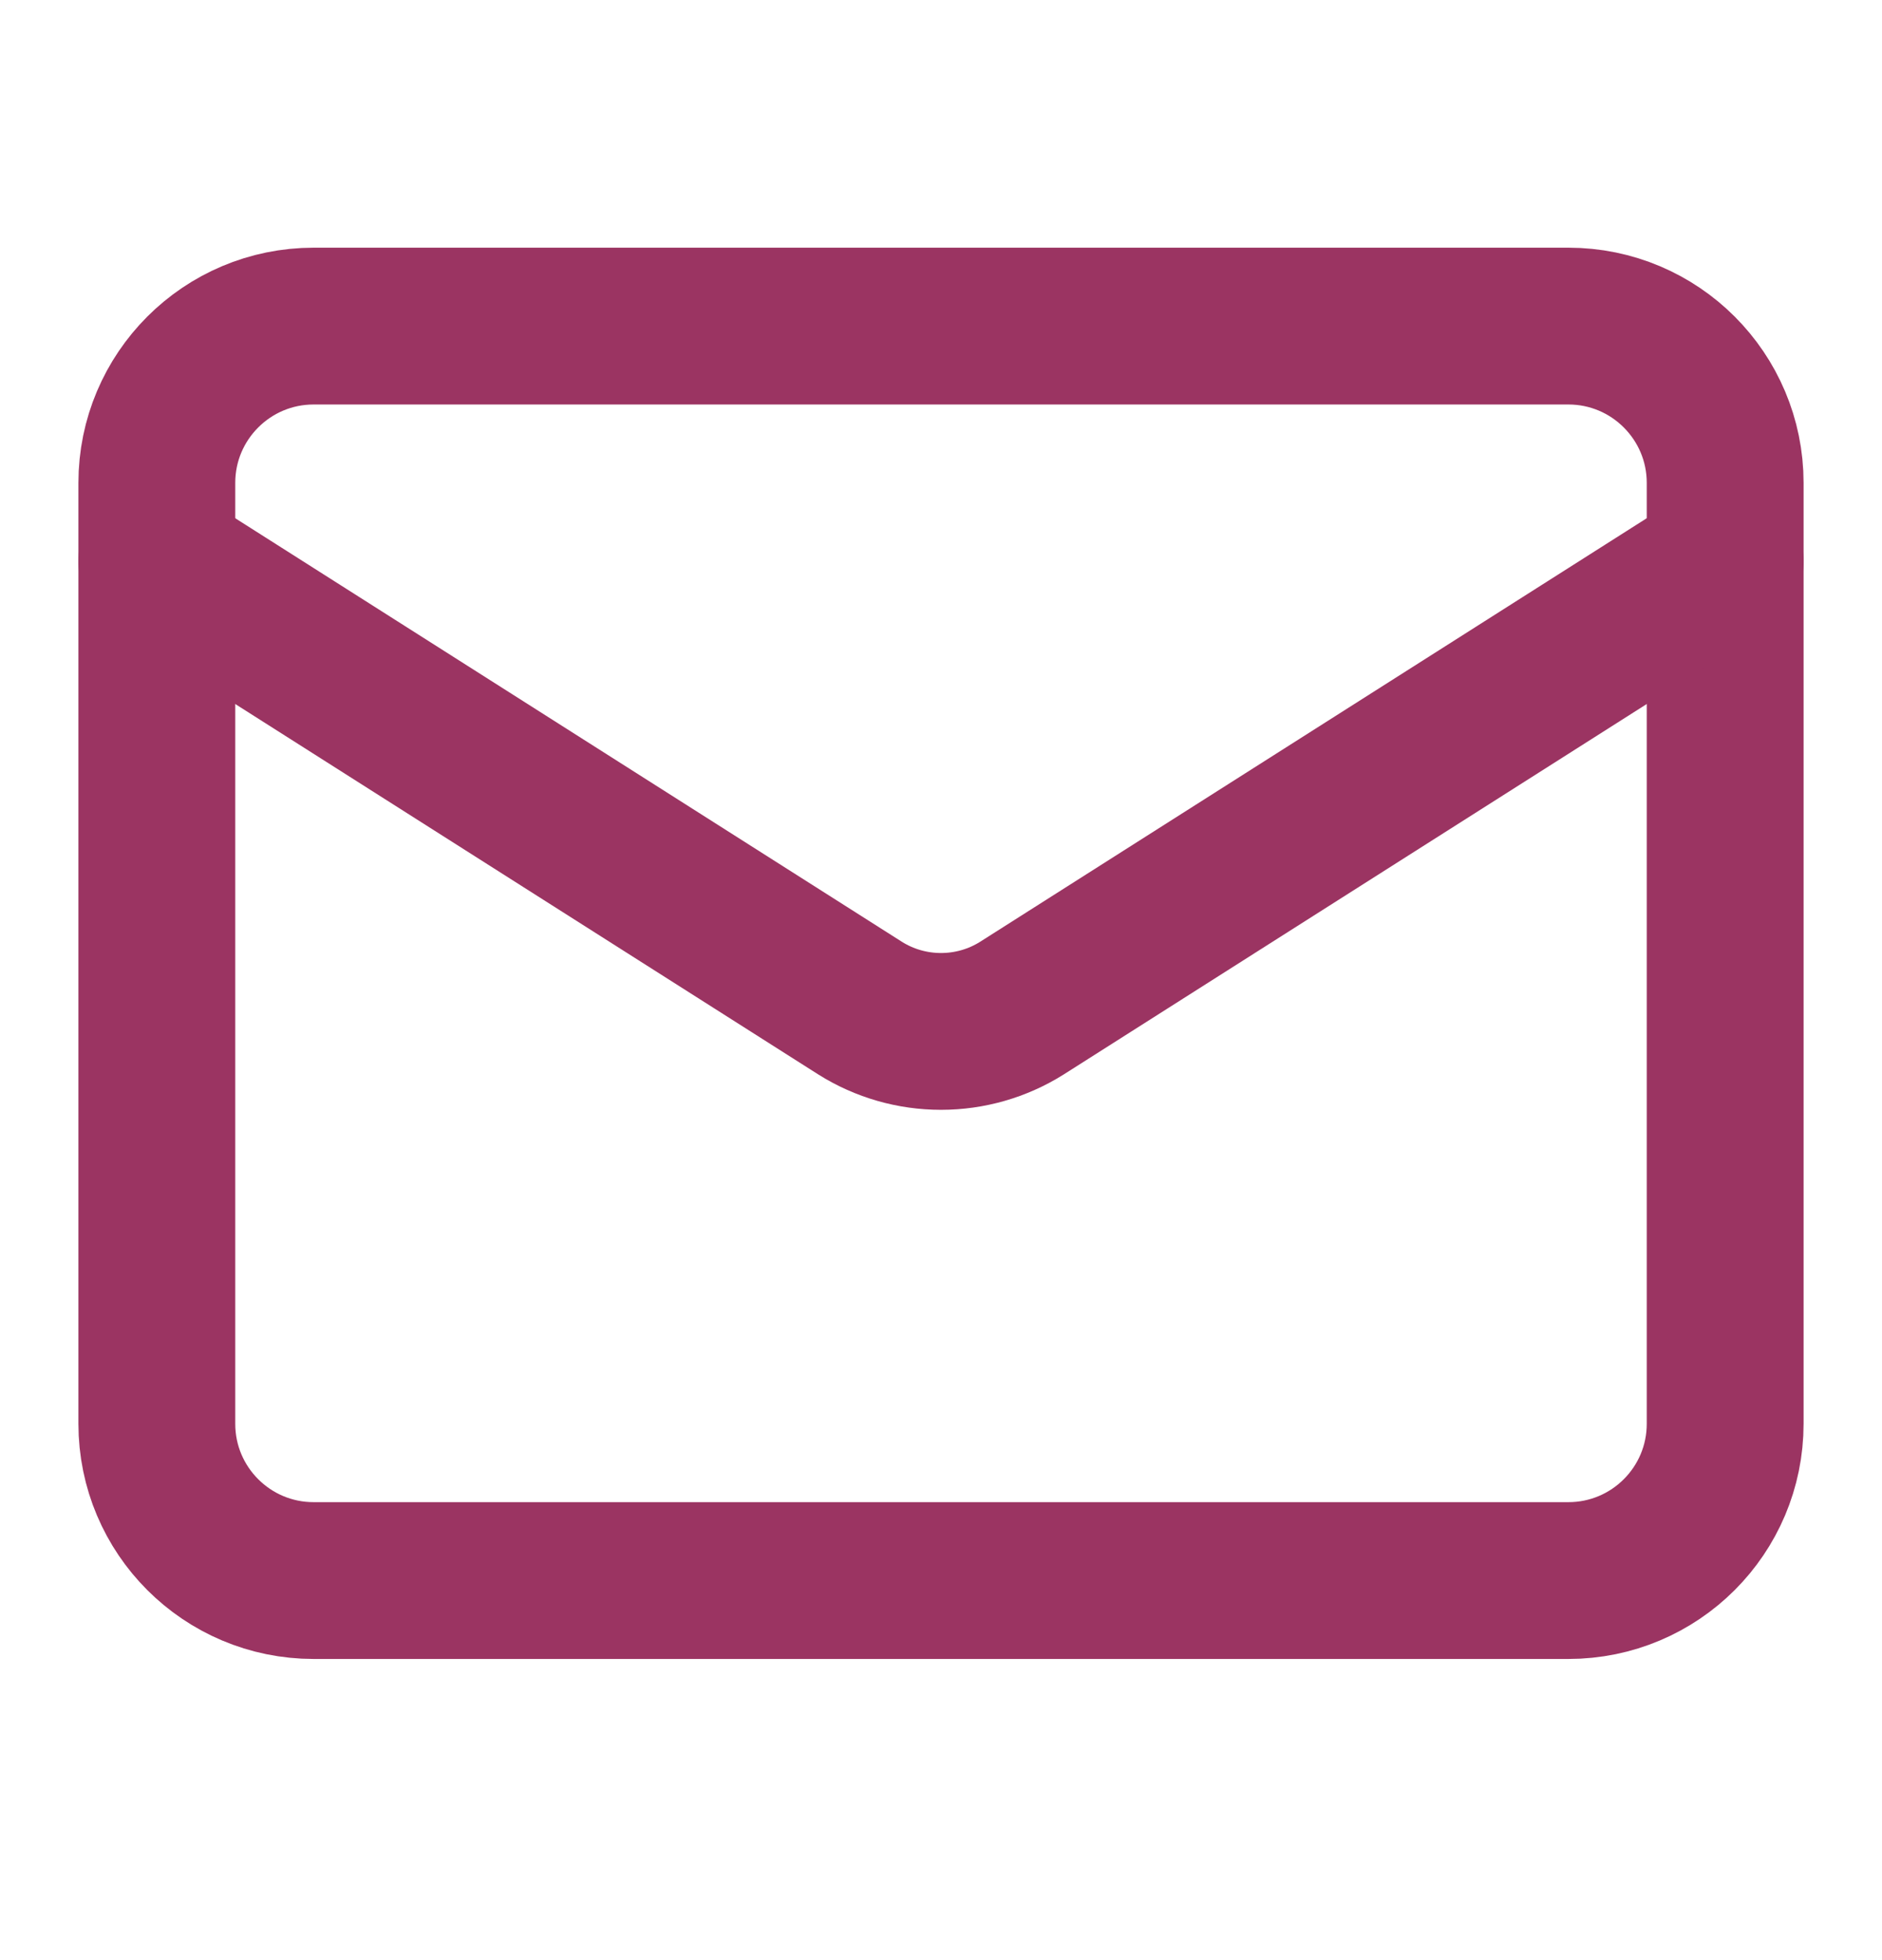 <svg width="24" height="25" viewBox="0 0 24 25" fill="none" xmlns="http://www.w3.org/2000/svg">
<path d="M20 4.159H4C2.895 4.159 2 5.055 2 6.159V18.159C2 19.264 2.895 20.159 4 20.159H20C21.105 20.159 22 19.264 22 18.159V6.159C22 5.055 21.105 4.159 20 4.159Z" stroke="#9B3462" stroke-width="2" stroke-linecap="round" stroke-linejoin="round"/>
<path d="M22 7.159L13.03 12.859C12.721 13.053 12.364 13.155 12 13.155C11.636 13.155 11.279 13.053 10.97 12.859L2 7.159" stroke="#9B3462" stroke-width="2" stroke-linecap="round" stroke-linejoin="round"/>
</svg>
